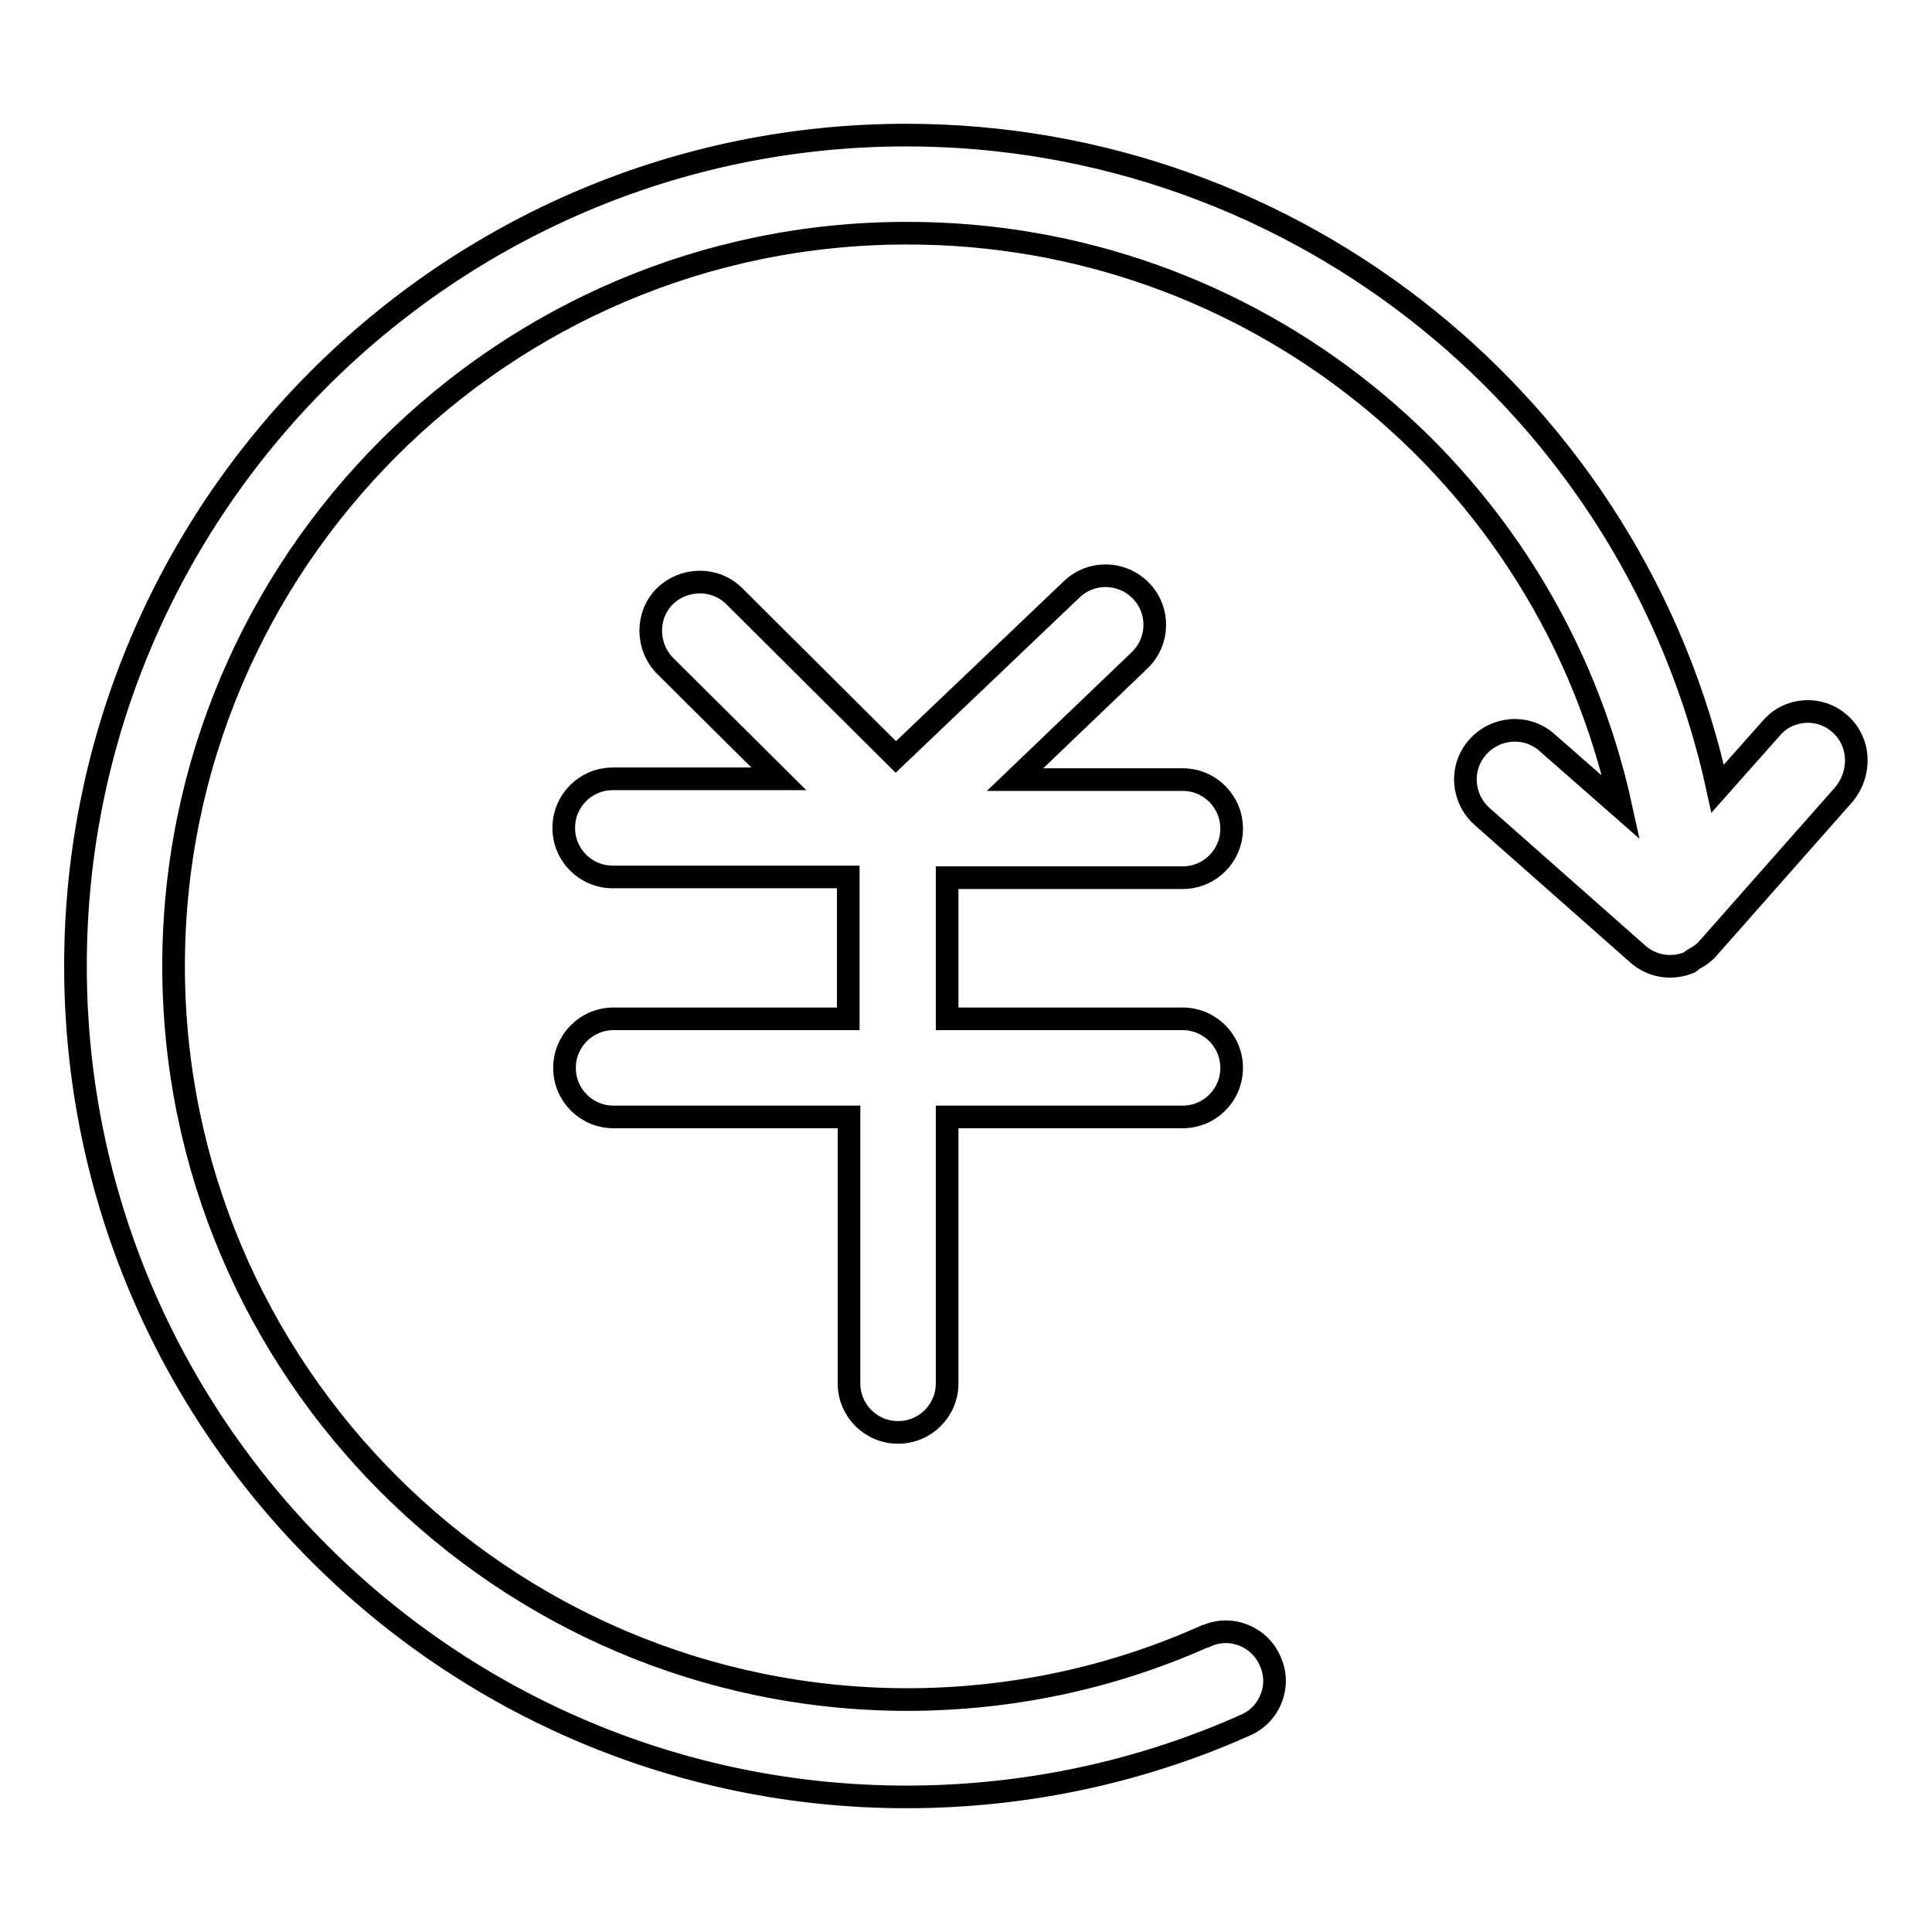 <?xml version="1.0" encoding="utf-8"?>
<!-- Svg Vector Icons : http://www.onlinewebfonts.com/icon -->
<!DOCTYPE svg PUBLIC "-//W3C//DTD SVG 1.1//EN" "http://www.w3.org/Graphics/SVG/1.1/DTD/svg11.dtd">
<svg version="1.1" xmlns="http://www.w3.org/2000/svg" xmlns:xlink="http://www.w3.org/1999/xlink" x="0px" y="0px" viewBox="0 0 256 256" enable-background="new 0 0 256 256" xml:space="preserve">
<g> <path stroke-width="3" fill-opacity="0" stroke="#000000"  d="M243.8,95.9c-2.7-2.4-6.8-2.1-9.1,0.6c0,0,0,0,0,0l-7.1,8C216.6,54,171.8,17.9,120.1,17.9 C59.4,17.9,10,67.3,10,128c0,60.7,49.4,110.1,110.1,110.1c15.5,0,30.8-3.2,44.9-9.5c3.3-1.4,4.8-5.3,3.3-8.5 c-1.4-3.3-5.3-4.8-8.5-3.3c0,0,0,0-0.1,0c-12.5,5.6-25.9,8.4-39.6,8.4C66.6,225.1,23,181.5,23,128c0-53.5,43.6-97.1,97.1-97.1 c45.6-0.1,85,31.6,94.7,76.1l-9.8-8.6c-2.7-2.4-6.8-2.1-9.2,0.6c-2.4,2.7-2.1,6.8,0.6,9.2l0,0l20.6,18.2c1.9,1.7,4.6,2.1,6.9,1.1 c0.2-0.1,0.3-0.3,0.5-0.4c0.6-0.3,1.2-0.7,1.7-1.2c0,0,0,0,0,0l18.2-20.6C246.7,102.4,246.5,98.3,243.8,95.9L243.8,95.9z  M156.7,135h-31.2v-18.7h31.2c3.6,0,6.5-2.9,6.5-6.5s-2.9-6.5-6.5-6.5l0,0h-22.2L151,87.5c2.6-2.5,2.7-6.6,0.2-9.2 s-6.6-2.7-9.2-0.2l-23.3,22.2L97.3,79c-2.5-2.5-6.6-2.5-9.2,0c-2.5,2.5-2.5,6.6,0,9.2l15.1,15h-22c-3.6,0-6.5,2.9-6.5,6.5 c0,3.6,2.9,6.5,6.5,6.5h31.2V135H81.3c-3.6,0-6.5,2.9-6.5,6.5c0,3.6,2.9,6.5,6.5,6.5h31.2v35.3c0,3.6,2.9,6.5,6.5,6.5 c3.6,0,6.5-2.9,6.5-6.5V148h31.2c3.6,0,6.5-2.9,6.5-6.5C163.2,137.9,160.3,135,156.7,135L156.7,135z"/></g>
</svg>